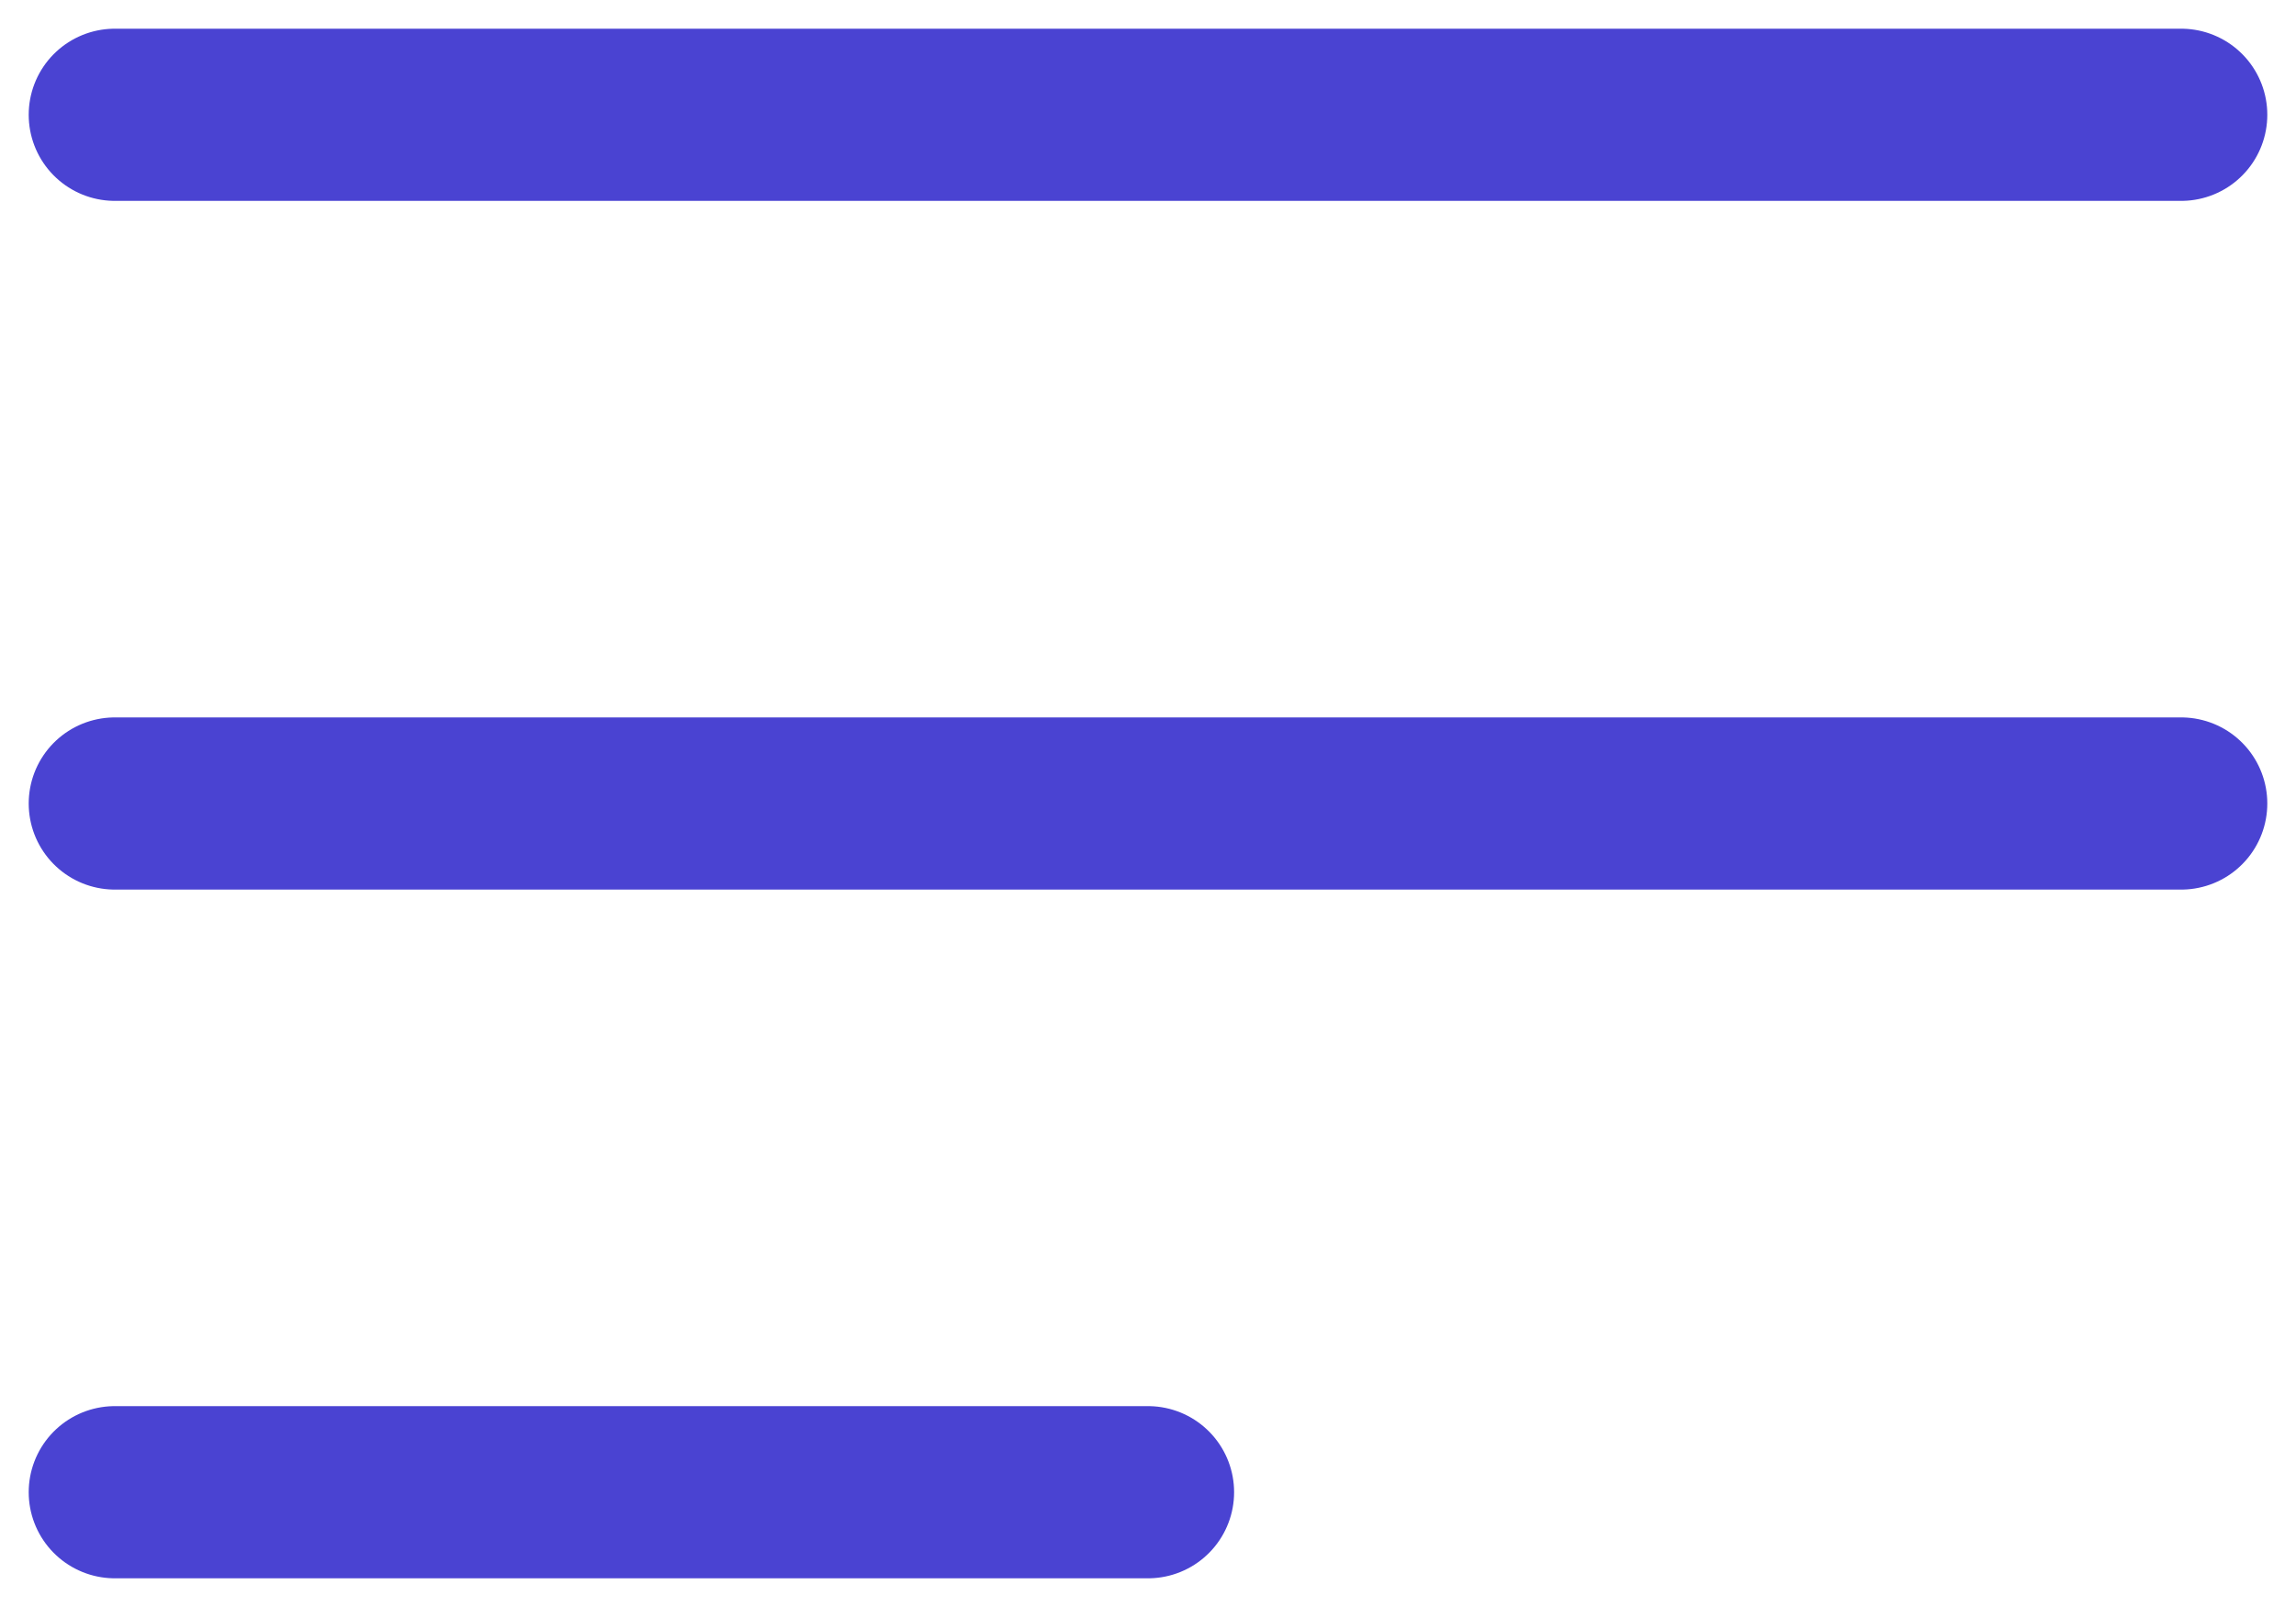<svg width="20" height="14" viewBox="0 0 20 14" fill="none" xmlns="http://www.w3.org/2000/svg">
<path d="M19 1H1" stroke="#4A43D2" stroke-width="1.5" stroke-linecap="round"/>
<path d="M19 7H1" stroke="#4A43D2" stroke-width="1.5" stroke-linecap="round"/>
<path d="M10 13H1" stroke="#4A43D2" stroke-width="1.5" stroke-linecap="round"/>
</svg>
